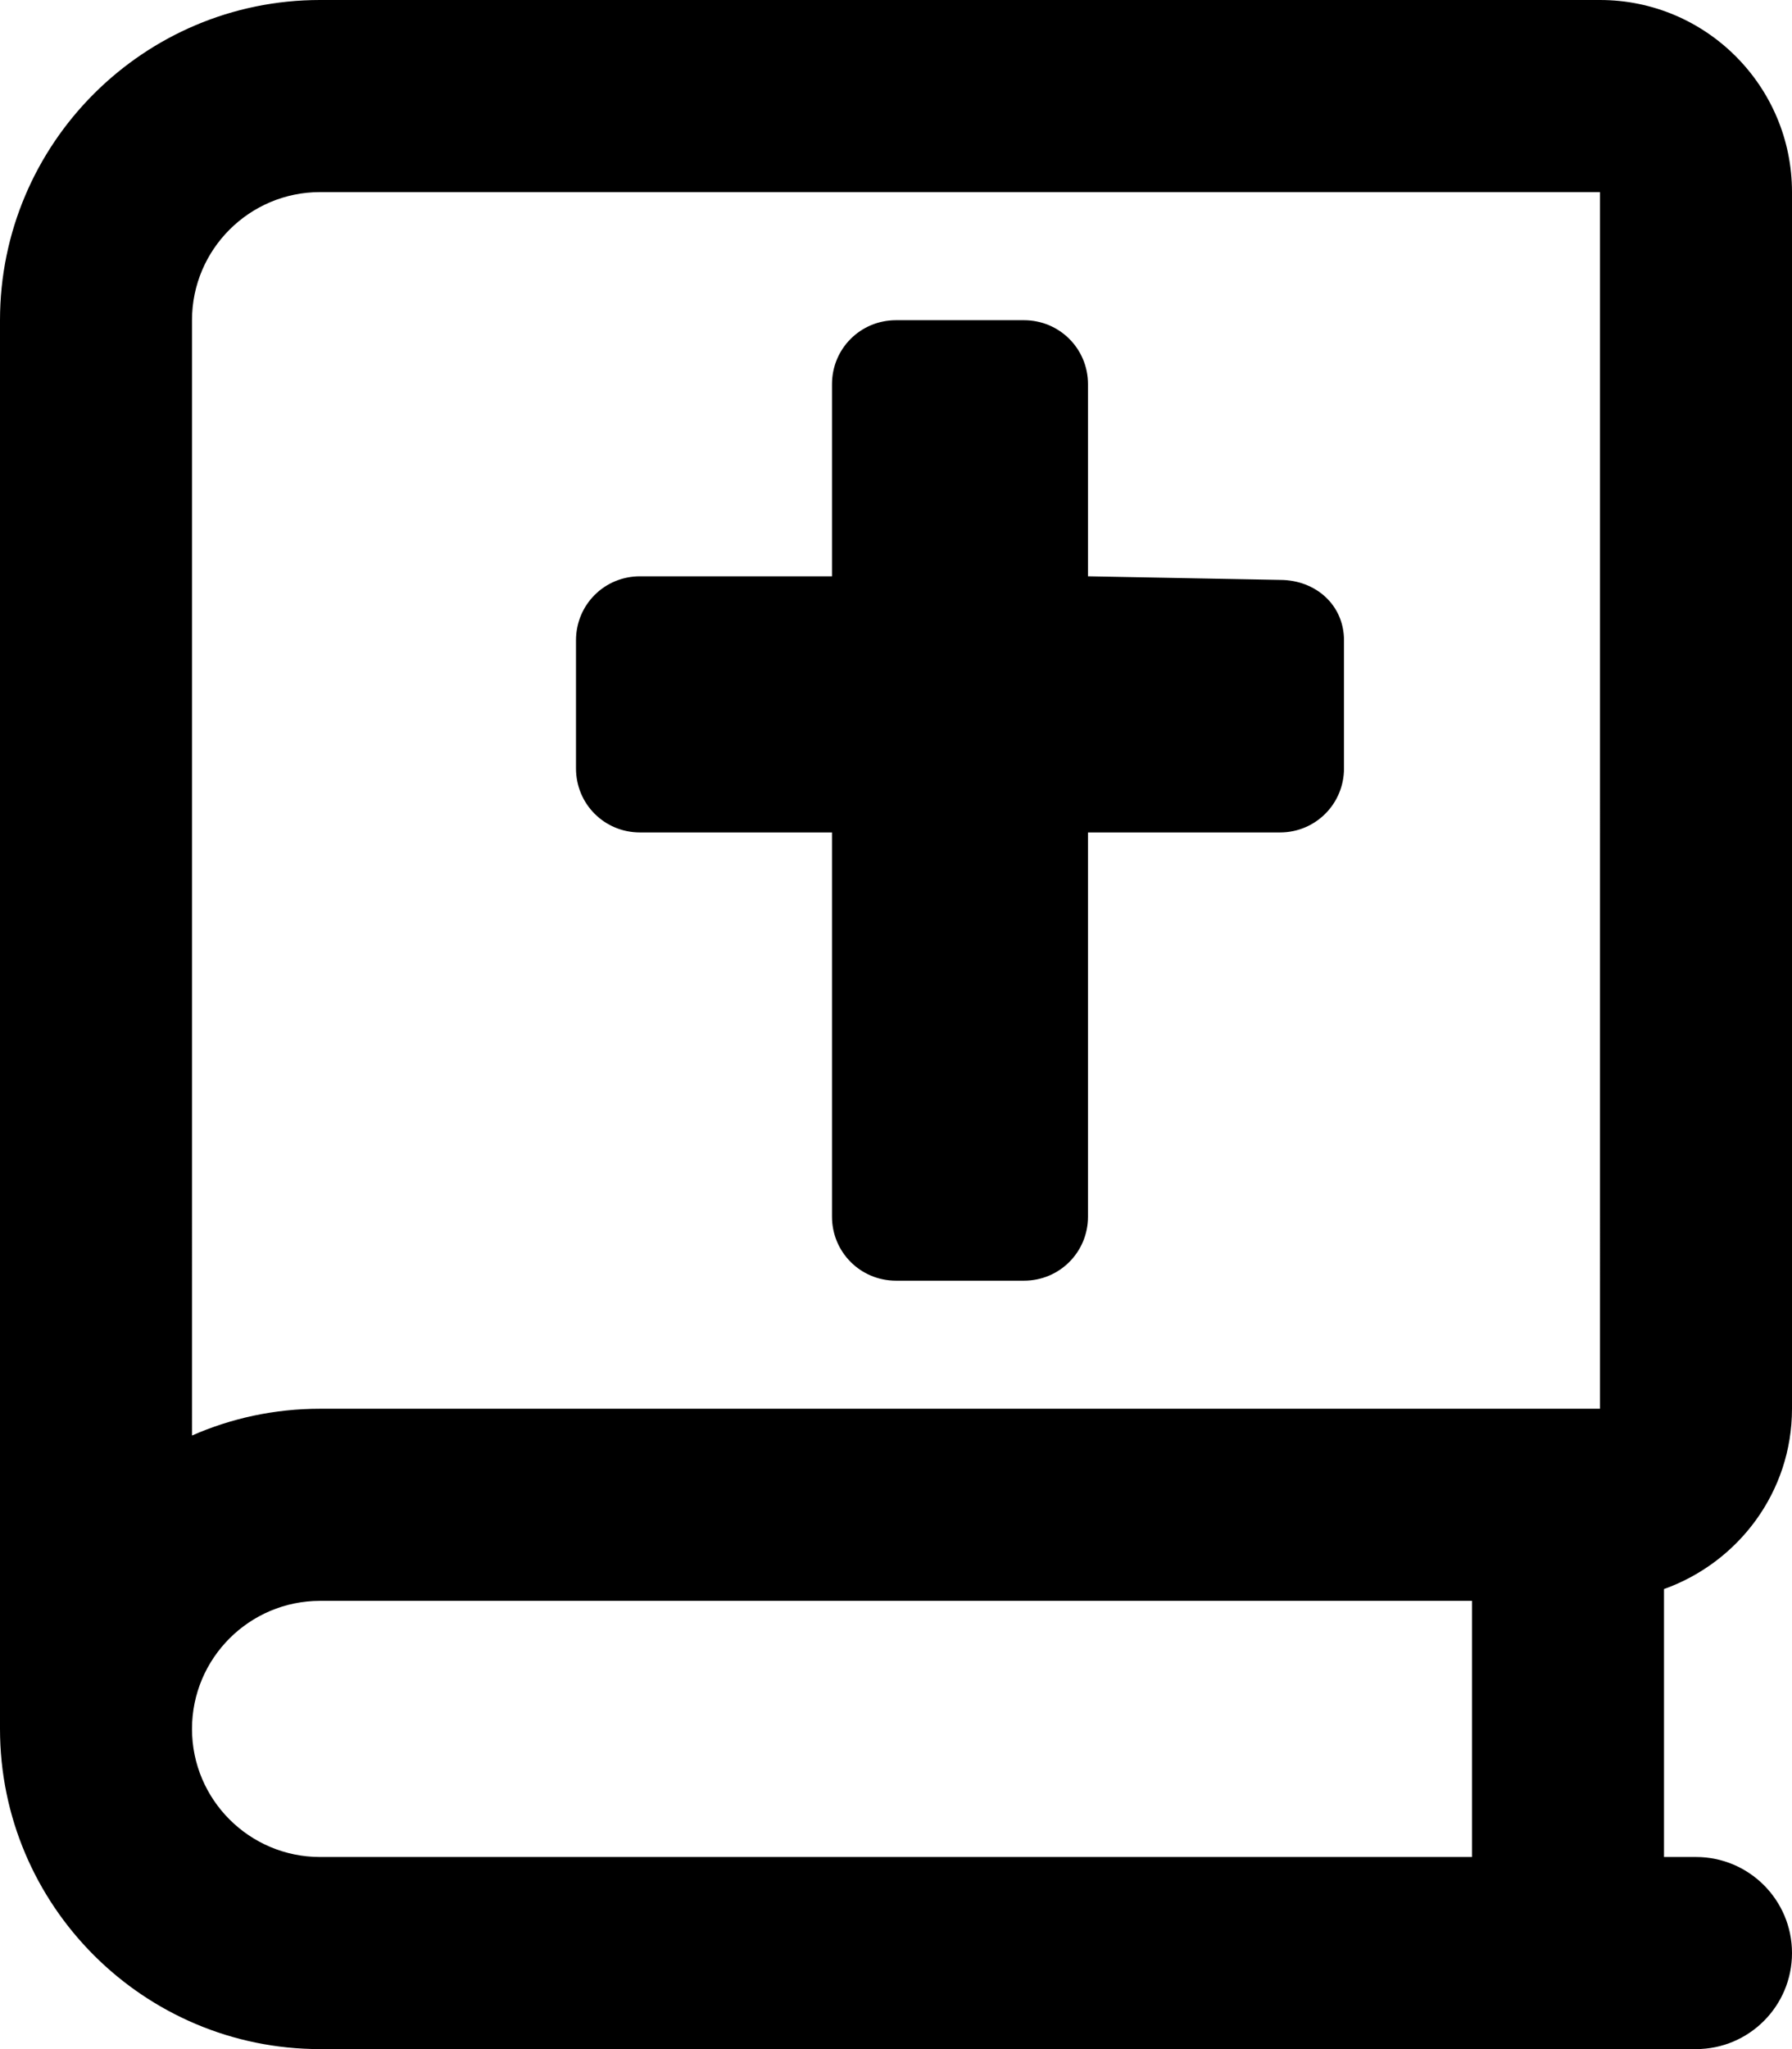<svg xmlns="http://www.w3.org/2000/svg" viewBox="0 0 448 512"><!--! Font Awesome Pro 6.2.0 by @fontawesome - https://fontawesome.com License - https://fontawesome.com/license (Commercial License) Copyright 2022 Fonticons, Inc. --><path d="M448 352V48C448 21.53 426.5 0 400 0h-320C35.89 0 0 35.88 0 80v352C0 476.1 35.89 512 80 512h344c13.25 0 24-10.75 24-24s-10.75-24-24-24H416v-66.95C434.6 390.4 448 372.8 448 352zM368 464h-288c-17.64 0-32-14.34-32-32s14.36-32 32-32h288V464zM400 352h-320c-11.38 0-22.2 2.375-32 6.688V80c0-17.66 14.36-32 32-32h320V352zM160 208L208 208v96c0 8.875 7.125 16 16 16l32 0c8.875 0 16-7.127 16-16v-96L320 208c8.875 0 16-7.129 16-16V160c0-8.875-7.125-15.1-16-15.1L272 144V96c0-8.875-7.125-15.99-16-15.99h-32C215.1 80.01 208 87.13 208 96v48L160 144C151.1 144 144 151.1 144 160v32C144 200.9 151.1 208 160 208z"/></svg>